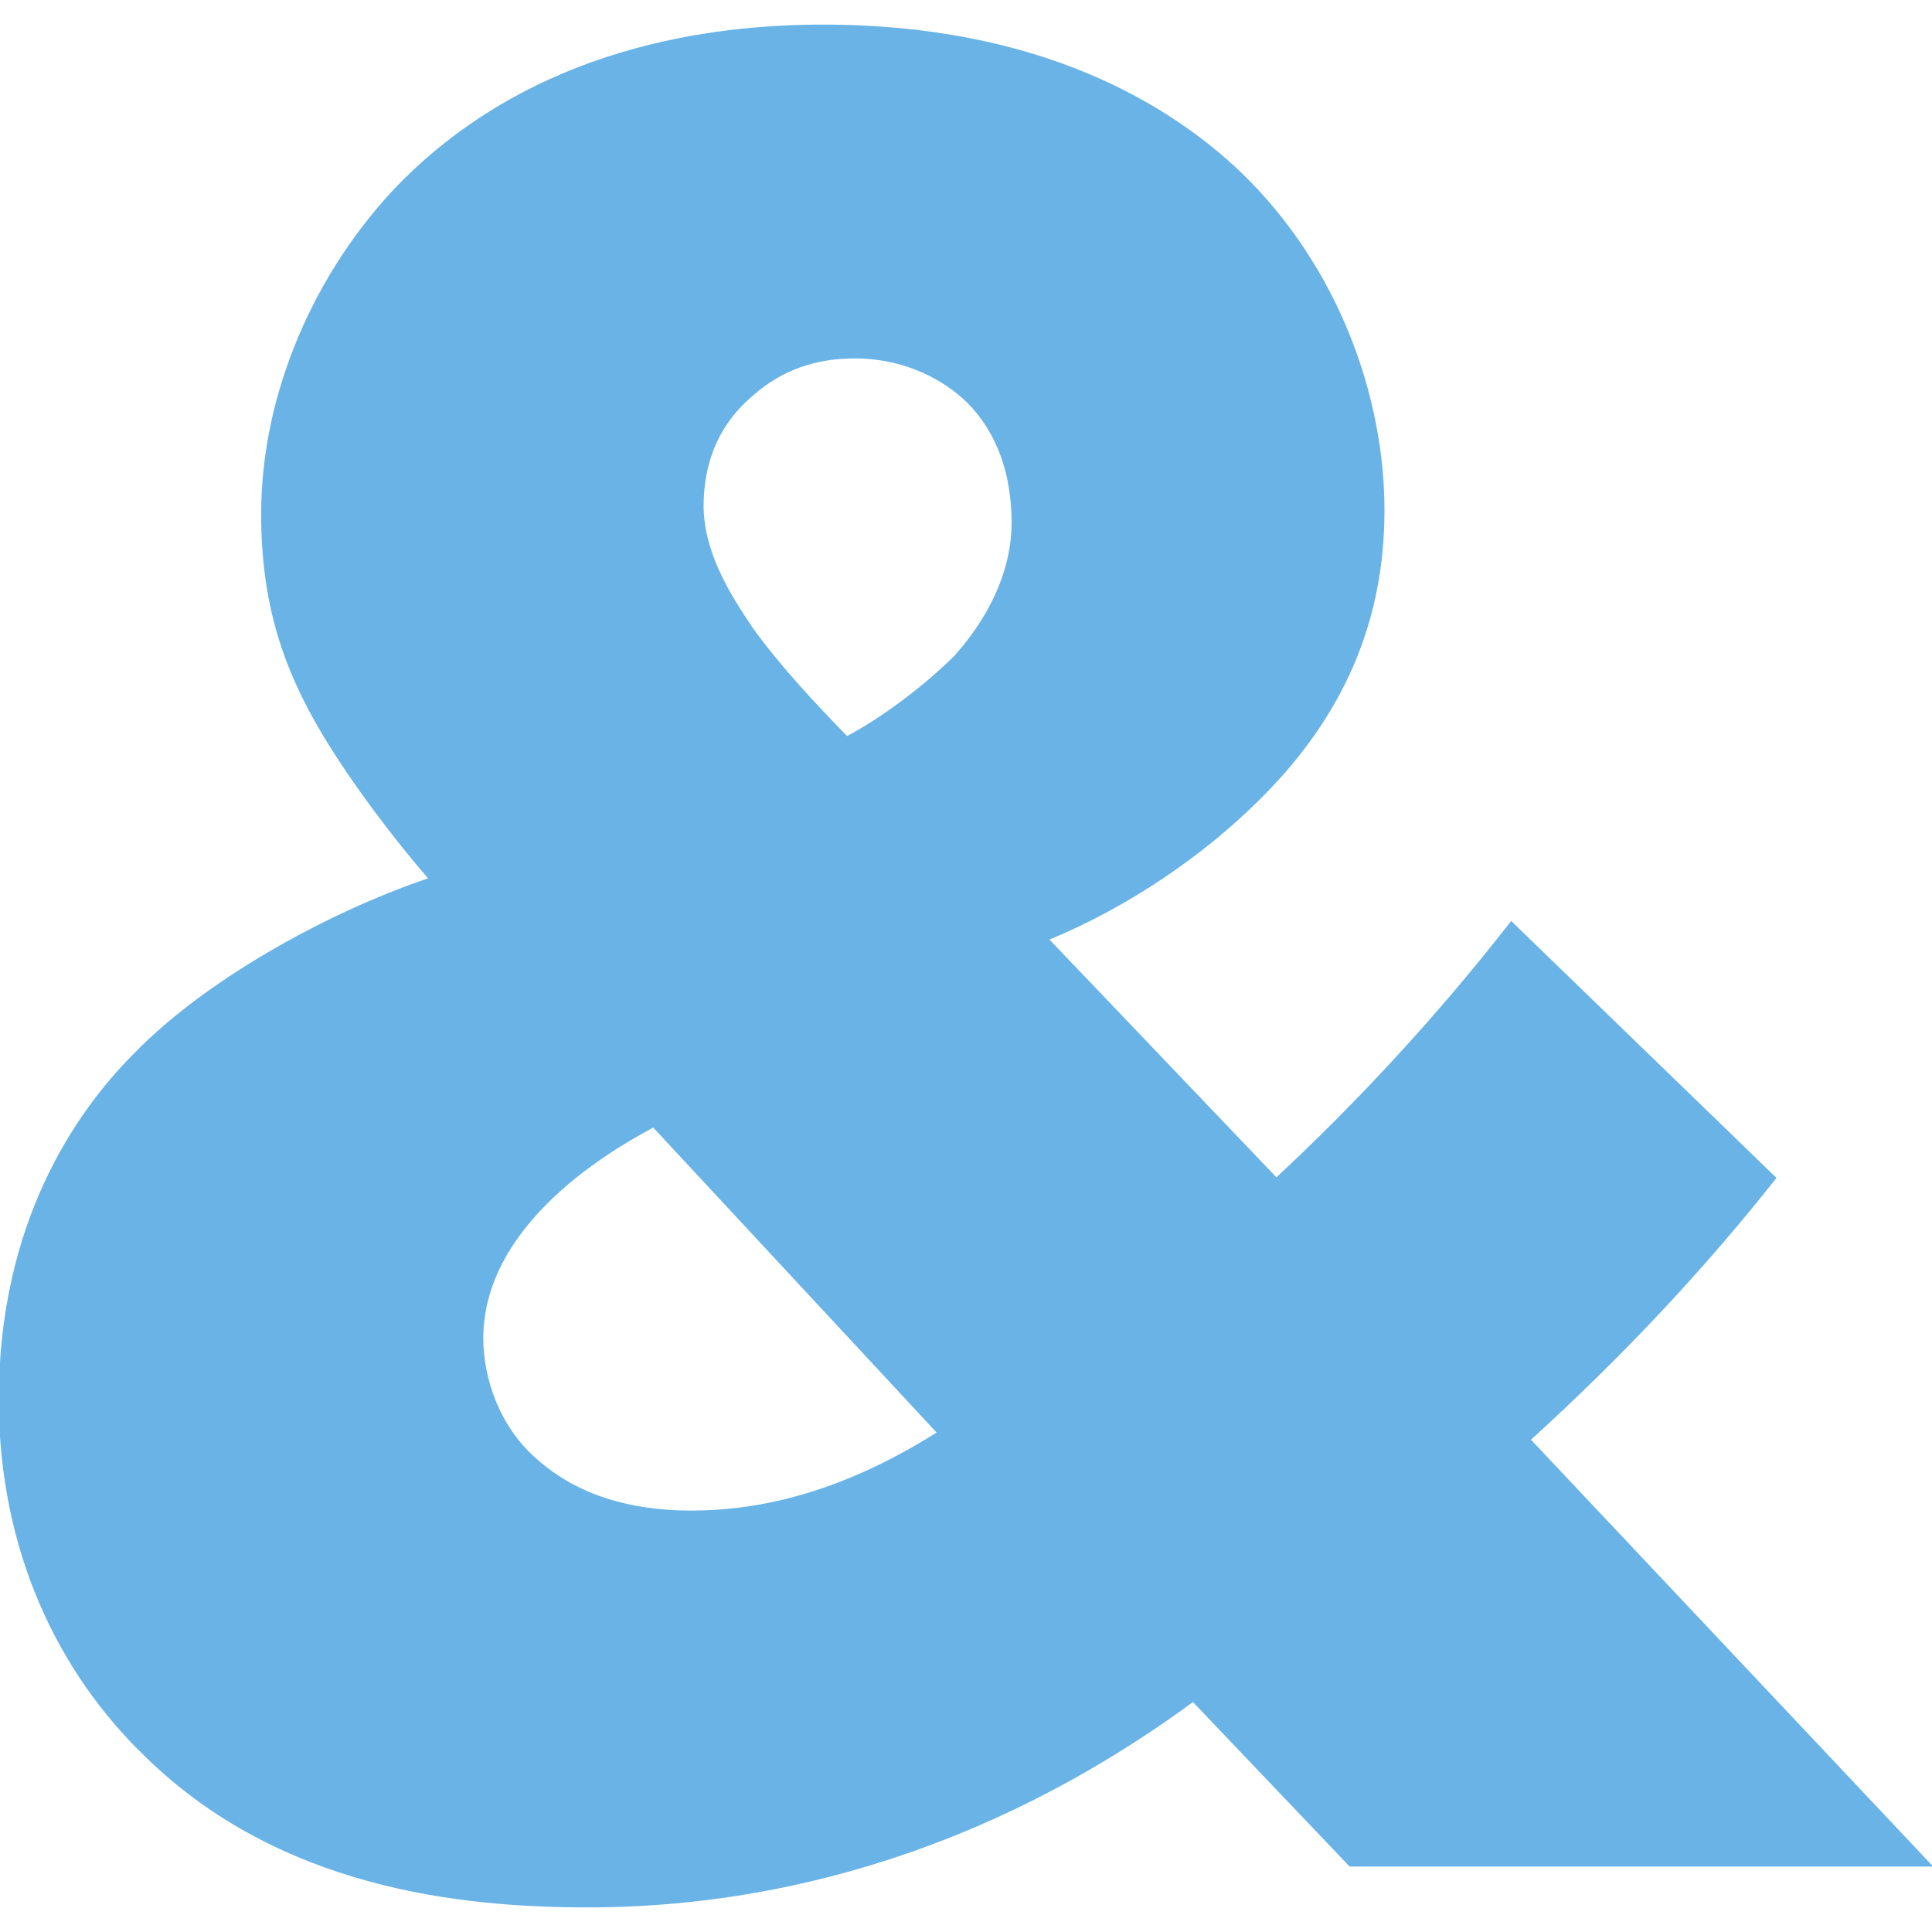 <?xml version="1.0" encoding="utf-8"?>
<!-- Generator: Adobe Illustrator 24.3.0, SVG Export Plug-In . SVG Version: 6.00 Build 0)  -->
<svg version="1.1" id="Capa_1" xmlns="http://www.w3.org/2000/svg" xmlns:xlink="http://www.w3.org/1999/xlink" x="0px" y="0px"
	 viewBox="0 0 450 450" style="enable-background:new 0 0 450 450;" xml:space="preserve">
<style type="text/css">
	.st0{fill:#69B3E6;}
</style>
<g>
	<path class="st0" d="M413.78,274.36c-16.92,21.4-35.8,41.53-57.19,60.97l93.69,99.43H314.36l-36.5-38.32
		c-56.63,41.53-110.05,47.83-140.96,47.83c-29.51,0-71.74-4.34-103.2-35.24C13.56,389.59-0.28,361.2-0.28,325.96
		c0-40.83,17.62-66.7,31.46-80.55c16.36-16.92,44.61-32.72,68.52-40.83c-8.11-9.37-17.62-21.95-24.47-33.28
		c-9.37-15.66-14.4-30.76-14.4-51.6c0-28.25,12.59-56.63,32.02-76.77c31.6-32.16,73.14-37.2,98.87-37.2
		c50.9,0,81.11,18.88,97.47,34.54c22.65,21.95,33.28,52.16,33.28,78.59c0,25.73-9.37,47.83-28.95,67.26
		c-13.14,13.14-30.76,25.17-49.08,32.72l52.86,55.38c18.18-16.92,37.06-37.06,54.68-59.71L413.78,274.36z M152.14,262.62
		c-4.34,2.52-39.57,20.14-39.57,49.08c0,9.37,3.78,20.7,12.59,28.25c11.33,10.07,25.73,11.89,35.8,11.89
		c13.84,0,33.28-3.08,57.19-18.18L152.14,262.62z M175.36,146.27c6.29,8.81,15.1,18.18,21.95,25.17
		c9.37-5.03,18.88-12.59,25.17-18.88c9.37-10.63,13.14-21.4,13.14-30.76c0-13.84-5.03-23.21-11.33-28.95
		c-6.29-5.59-15.1-9.37-25.17-9.37c-8.81,0-16.92,2.52-23.91,8.81c-9.51,8.11-11.33,18.18-11.33,25.73
		C164.03,128.65,169.76,138.02,175.36,146.27z"/>
</g>
</svg>
